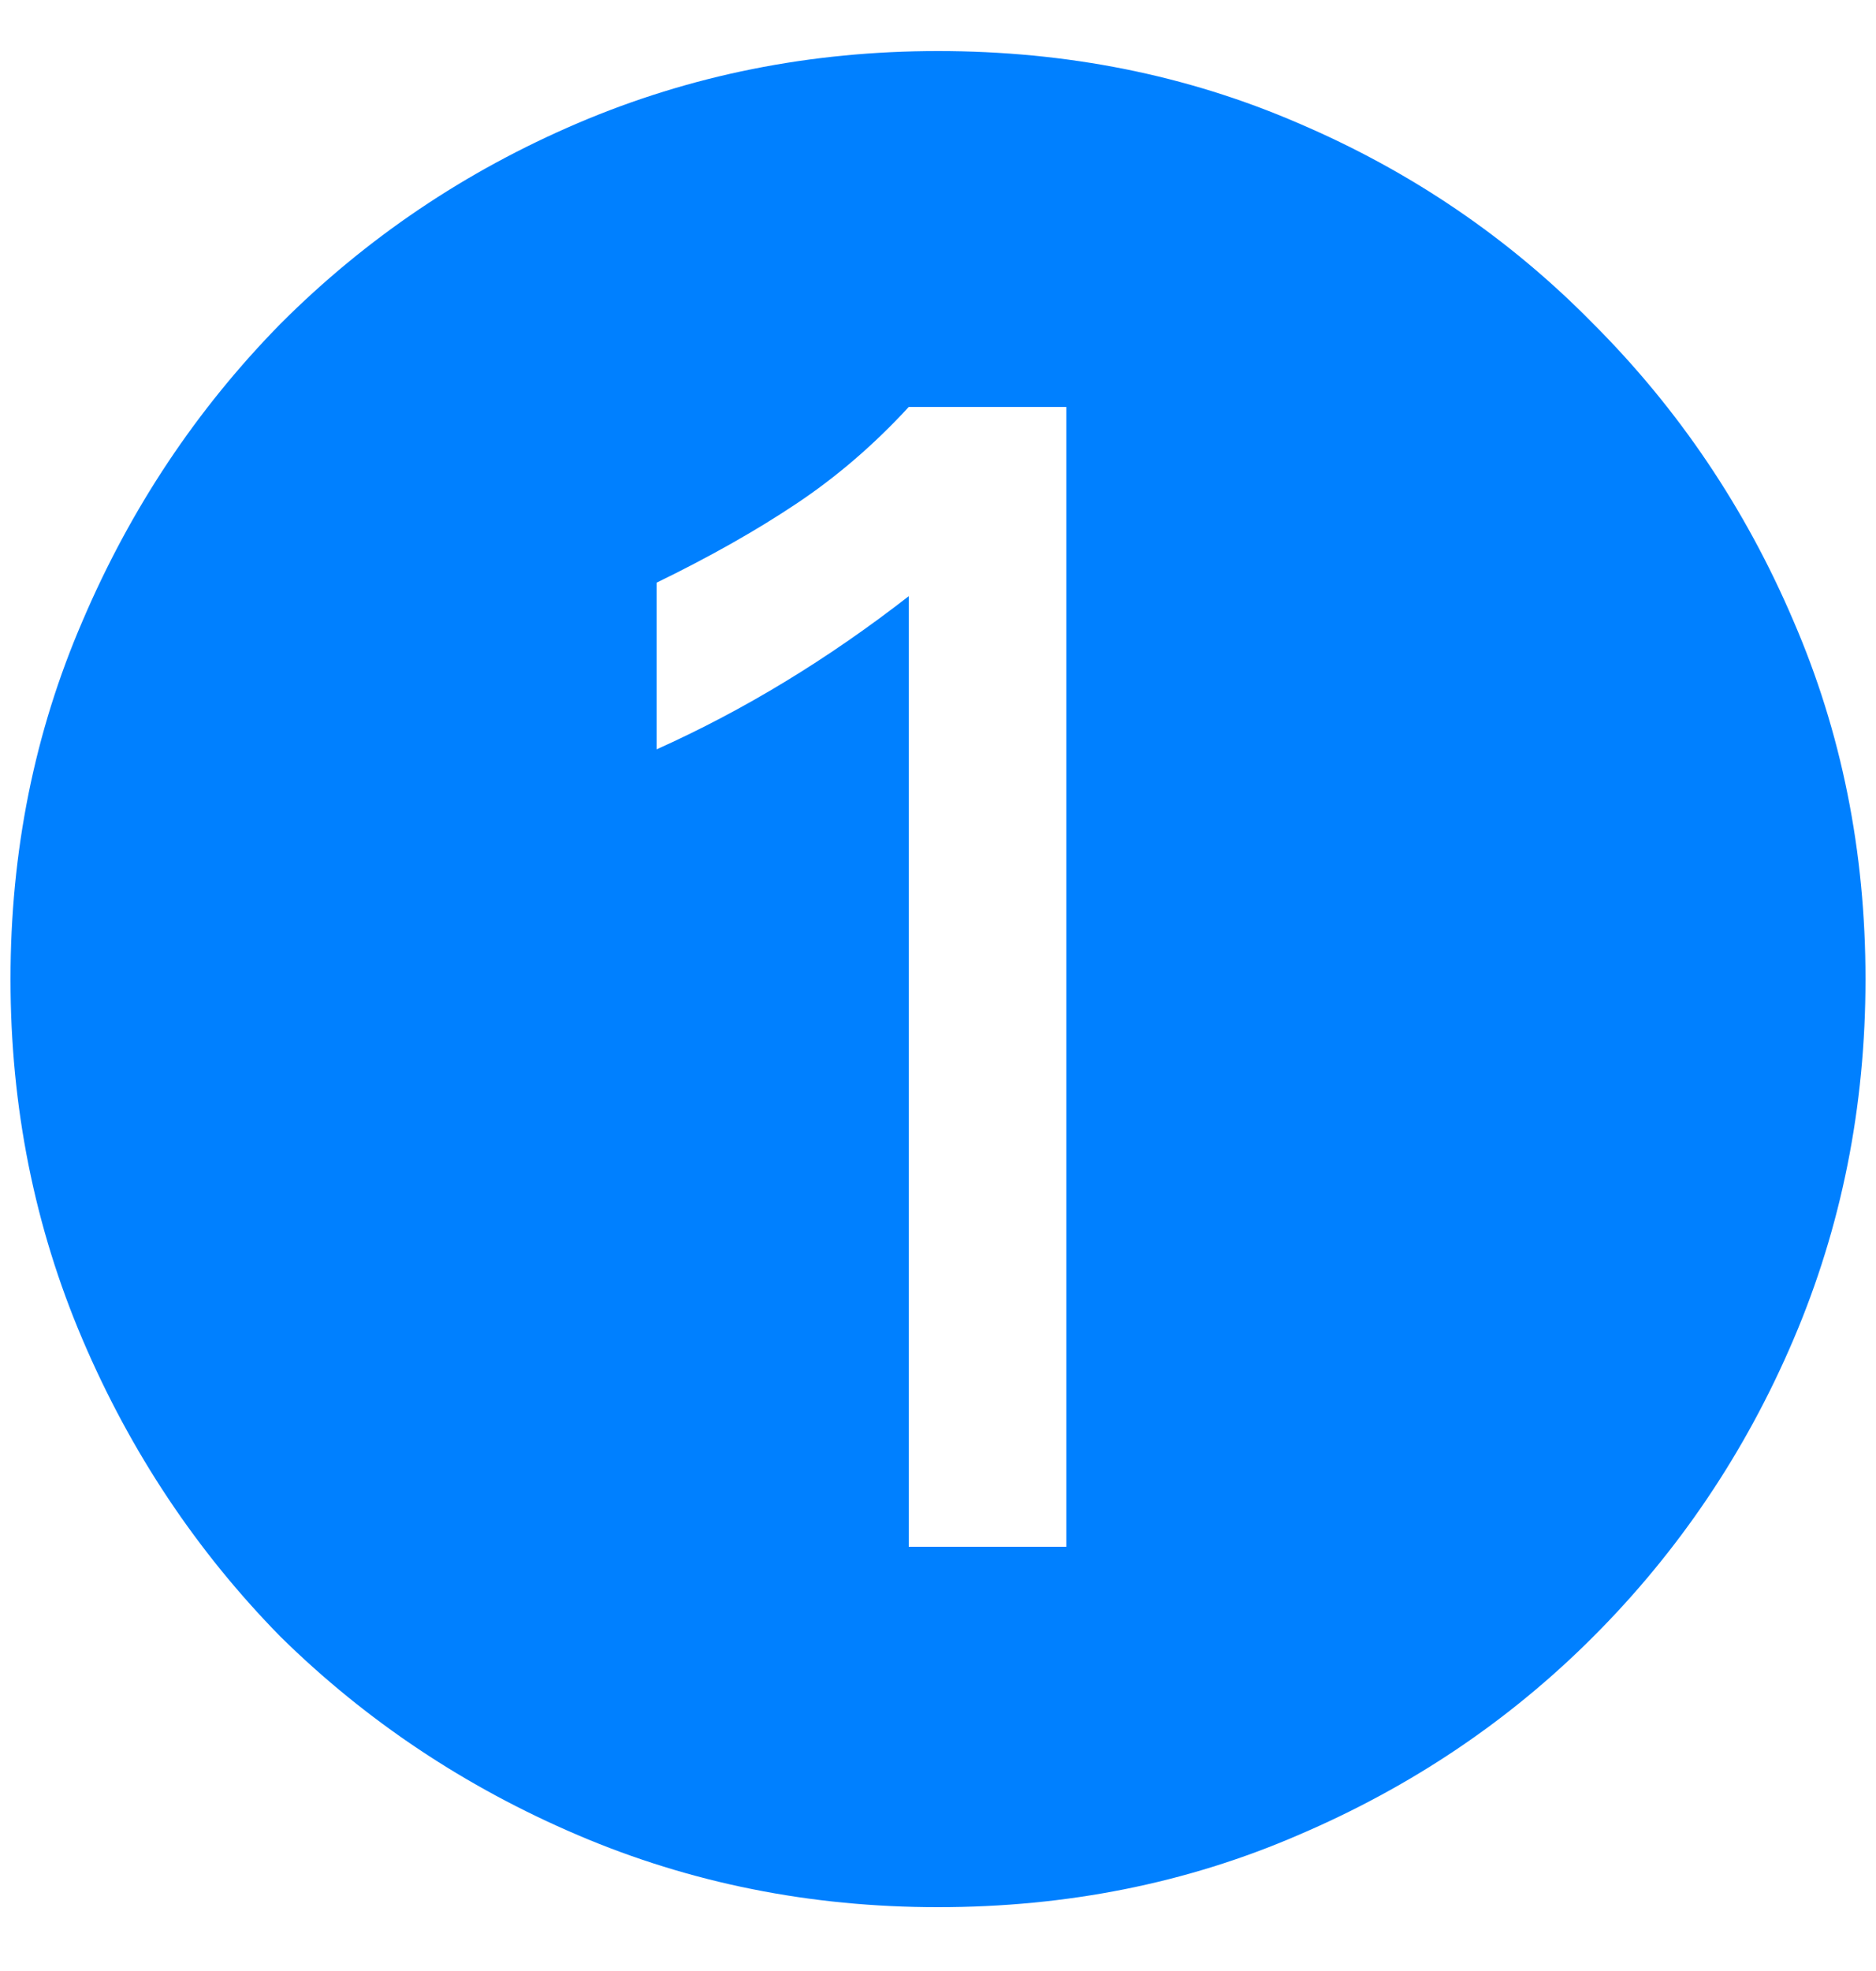 <?xml version="1.0" encoding="UTF-8"?> <svg xmlns="http://www.w3.org/2000/svg" width="20" height="21" viewBox="0 0 20 21" fill="none"><path d="M9.688 16.48H11.368V4.336H9.688C9.32 4.736 8.92 5.08 8.488 5.368C8.056 5.656 7.56 5.936 7 6.208V7.984C7.464 7.776 7.92 7.536 8.368 7.264C8.816 6.992 9.256 6.688 9.688 6.352V16.48ZM10 20.32C8.64 20.32 7.36 20.064 6.16 19.552C4.96 19.04 3.904 18.336 2.992 17.44C2.096 16.528 1.392 15.472 0.88 14.272C0.368 13.072 0.112 11.792 0.112 10.432C0.112 9.072 0.368 7.8 0.88 6.616C1.392 5.416 2.096 4.36 2.992 3.448C3.904 2.536 4.96 1.824 6.16 1.312C7.36 0.8 8.64 0.544 10 0.544C11.376 0.544 12.656 0.8 13.84 1.312C15.04 1.824 16.088 2.536 16.984 3.448C17.896 4.36 18.608 5.416 19.12 6.616C19.632 7.8 19.888 9.072 19.888 10.432C19.888 11.792 19.632 13.072 19.12 14.272C18.608 15.472 17.896 16.528 16.984 17.44C16.088 18.336 15.04 19.04 13.84 19.552C12.656 20.064 11.376 20.32 10 20.32Z" fill="#0080FF"></path></svg> 